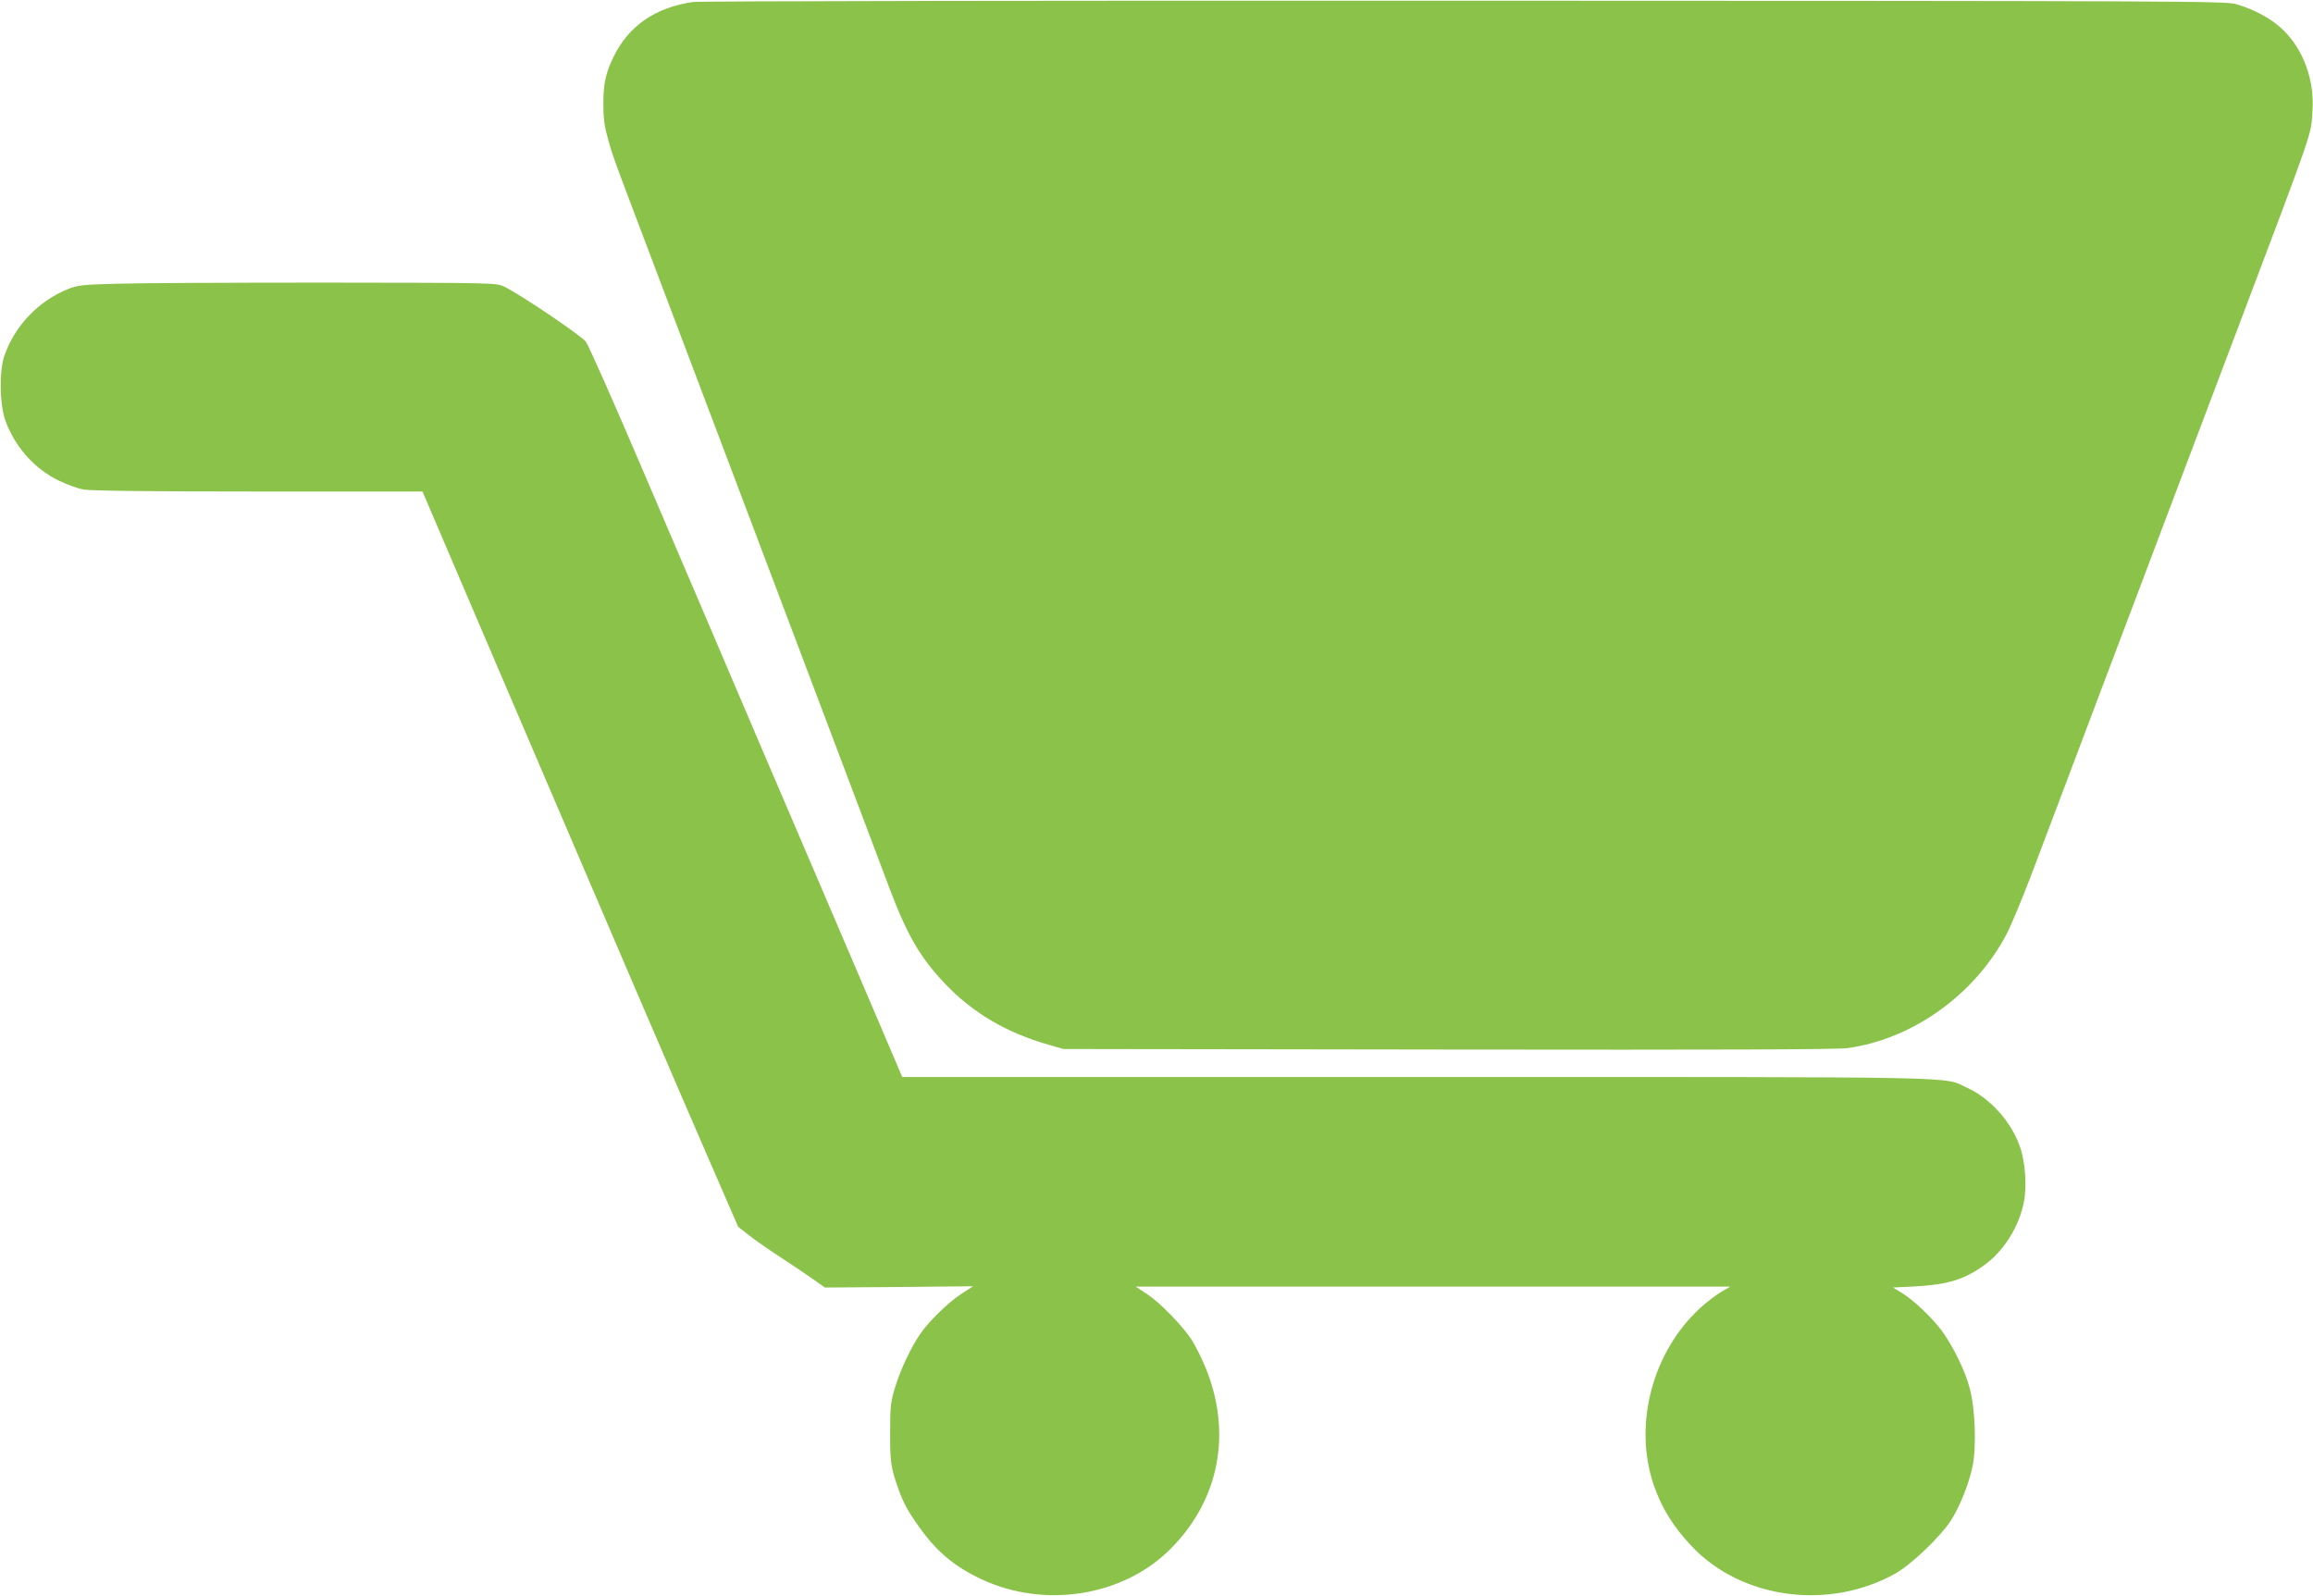 <?xml version="1.0" standalone="no"?>
<!DOCTYPE svg PUBLIC "-//W3C//DTD SVG 20010904//EN"
 "http://www.w3.org/TR/2001/REC-SVG-20010904/DTD/svg10.dtd">
<svg version="1.0" xmlns="http://www.w3.org/2000/svg"
 width="1280pt" height="883pt" viewBox="0 0 1280 883"
 preserveAspectRatio="xMidYMid meet">
<g transform="translate(0,883) scale(0.1,-0.1)"
fill="#8bc34a" stroke="none">
<path d="M3835 8819 c-209 -30 -357 -133 -440 -304 -43 -89 -56 -149 -56 -253
0 -96 5 -130 33 -227 20 -72 36 -114 203 -555 90 -237 155 -409 435 -1150 59
-157 167 -442 240 -635 73 -192 181 -478 240 -635 308 -817 374 -989 434
-1150 97 -256 168 -378 303 -521 154 -163 344 -275 578 -341 l80 -23 2130 -3
c1513 -2 2153 0 2210 8 360 50 702 295 879 630 25 48 88 199 140 336 52 137
140 371 196 519 56 149 140 370 186 493 196 519 259 684 340 900 47 125 130
344 184 487 54 143 155 411 225 595 438 1159 412 1085 422 1224 12 170 -48
338 -160 448 -62 62 -159 115 -262 145 -57 17 -278 18 -4270 19 -2343 1 -4237
-2 -4270 -7z"/>
<path d="M650 7260 c-192 -5 -221 -8 -272 -29 -164 -65 -298 -205 -354 -371
-29 -84 -26 -263 4 -352 50 -145 160 -271 296 -337 45 -22 108 -45 140 -50 39
-7 371 -11 967 -11 l907 0 422 -987 c589 -1377 992 -2317 1172 -2730 l153
-352 60 -47 c33 -26 112 -81 175 -122 63 -41 144 -96 180 -121 l65 -46 410 3
410 4 -65 -42 c-72 -47 -180 -152 -227 -221 -52 -75 -110 -199 -139 -294 -25
-81 -28 -105 -28 -250 -1 -162 4 -198 45 -313 28 -79 55 -128 119 -217 97
-135 195 -216 343 -285 350 -163 783 -93 1043 167 272 271 344 644 195 1006
-21 51 -55 118 -75 151 -53 81 -177 208 -250 256 l-61 40 1645 0 1645 0 -50
-29 c-27 -16 -80 -56 -117 -90 -263 -242 -369 -641 -258 -974 45 -131 107
-233 214 -346 277 -291 759 -354 1126 -148 87 49 246 201 305 291 50 77 101
204 121 302 22 106 15 316 -15 429 -26 101 -95 240 -159 326 -58 75 -156 168
-222 207 l-45 27 120 6 c182 10 273 37 383 116 110 78 195 213 222 351 17 84
8 221 -20 301 -47 141 -165 273 -295 332 -139 63 67 59 -3053 59 l-2839 0
-253 593 c-139 325 -394 921 -566 1322 -171 402 -445 1043 -609 1425 -163 382
-308 710 -323 729 -26 35 -371 267 -452 305 -45 21 -53 21 -985 22 -517 0
-1037 -2 -1155 -6z"/>
</g>
</svg>
